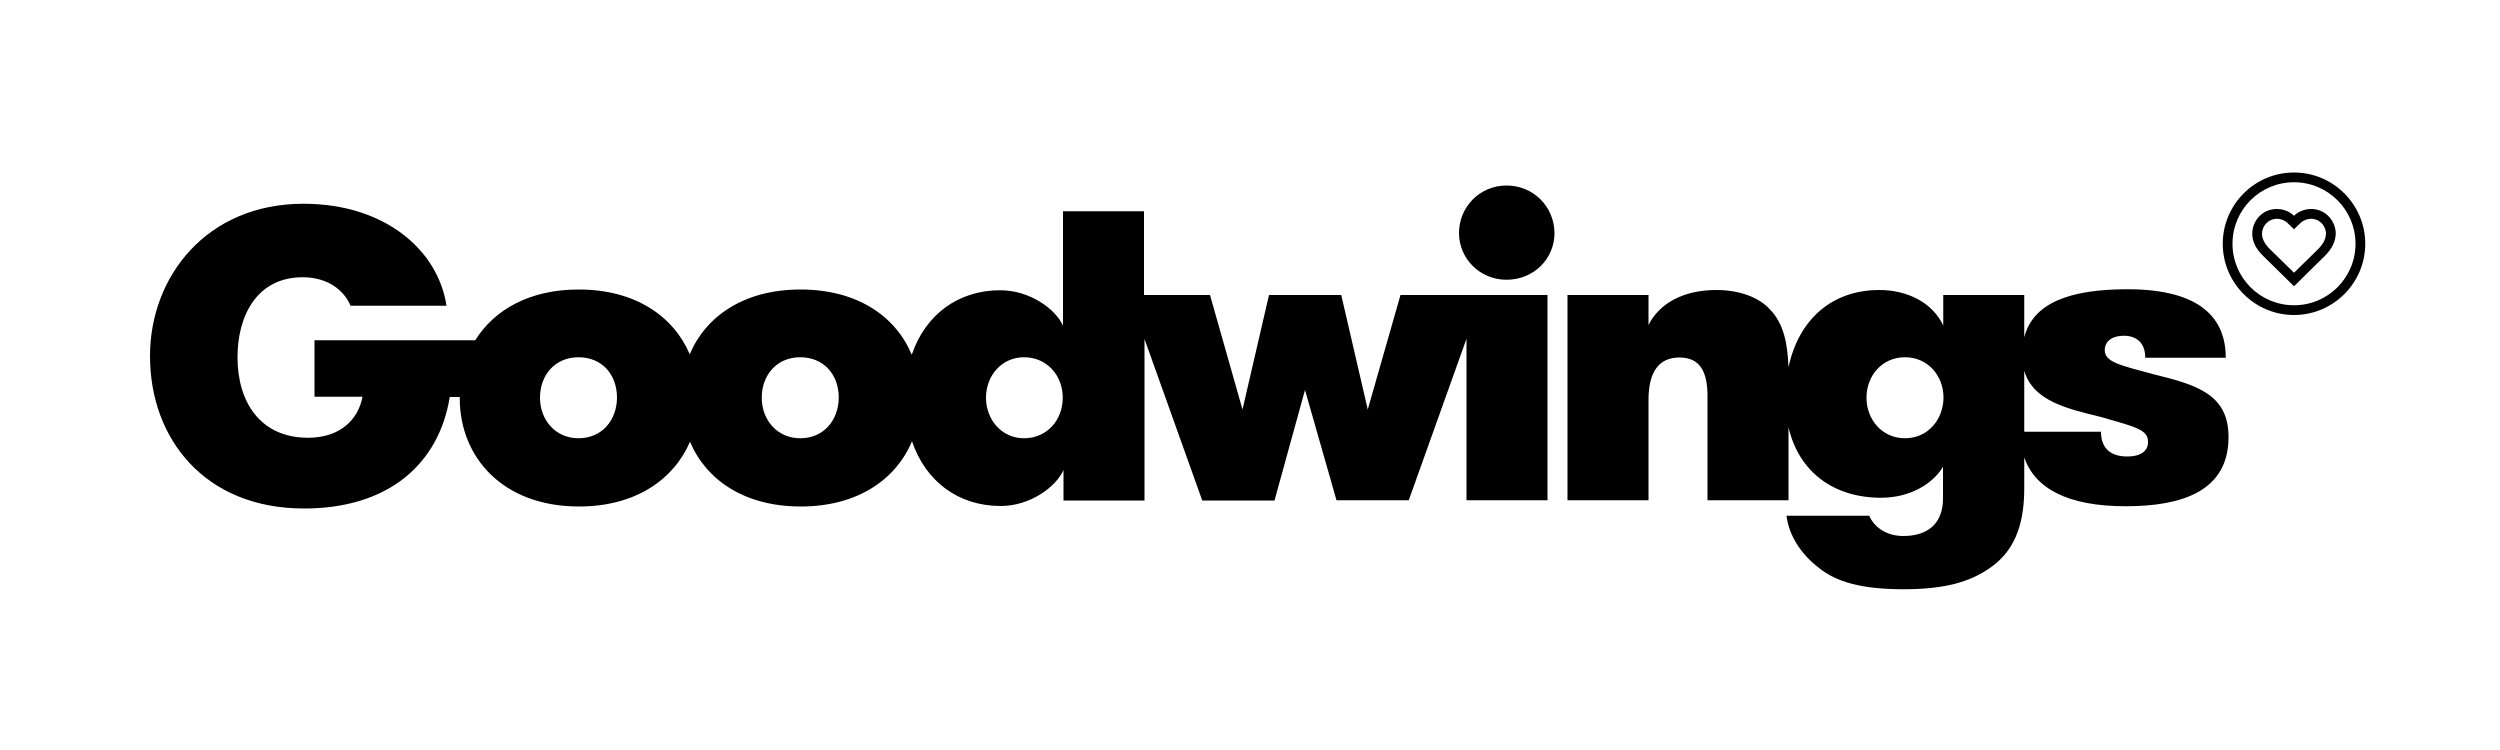 <?xml version="1.0" encoding="utf-8"?>
<!-- Generator: Adobe Illustrator 26.0.3, SVG Export Plug-In . SVG Version: 6.00 Build 0)  -->
<svg version="1.1" id="Layer_1" xmlns="http://www.w3.org/2000/svg" xmlns:xlink="http://www.w3.org/1999/xlink" x="0px" y="0px"
	 viewBox="0 0 1000 300" style="enable-background:new 0 0 1000 300;" xml:space="preserve">
<g>
	<path d="M602.6,74.2c-10.7,0-19,8.6-19,19c0,10.2,8.3,18.7,19,18.7c10.9,0,19.2-8.4,19.2-18.7C621.7,82.8,613.5,74.2,602.6,74.2z"
		/>
	<path d="M586.6,118h-26.4l-13.1,45.8L536.5,118h-28.9L497,163.8L484,118h-26.4V84.5h-32.4v45.8c-3-6.8-13.4-14.2-25.1-14.2
		c-17,0-30,9.9-35.4,25.8c-6.4-15.4-21.8-26.1-44.5-26.1c-22.6,0-37.9,10.7-44.3,25.9c-6.5-15.2-21.8-25.9-44.4-25.9
		c-19.7,0-33.8,8.1-41.4,20.3h-64.3v22.6h19.2c-1.7,9.1-8.9,16.4-21.8,16.4c-19,0-28.2-14.2-28.2-32.2c0-16.4,7.6-32,26.1-32
		c10.5,0,16.8,5.7,19.1,11.4h38.4c-3.4-22.4-24.8-40.8-57.2-40.8c-38.8,0-61.4,29.2-61.4,60.9c0,33.2,22,61,61.6,61
		c34,0,54-18,58.3-44.6h4c0,0.2,0,0.3,0,0.5c0,23.6,17.2,43.3,47.7,43.3c22.6,0,37.9-10.8,44.4-25.9c6.4,15.2,21.7,25.9,44.3,25.9
		c22.7,0,38.1-10.8,44.5-26.1c5.4,16,18.5,25.9,35.5,25.9c11.7,0,22.1-7.6,25.1-14.4v12.2h32.4v-64.6l23.1,64.6h28.9L522,156
		l12.6,44.1h28.9l23.1-64.6v64.6h32.4V118h-26.1H586.6z M231.4,175.3c-9.2,0-15.4-7.3-15.4-16.2c0-9.2,6.1-16.2,15.4-16.2
		c9.4,0,15.4,6.9,15.4,16.2C246.7,168.1,240.8,175.3,231.4,175.3z M320.1,175.3c-9.2,0-15.4-7.3-15.4-16.2c0-9.2,6.1-16.2,15.4-16.2
		c9.4,0,15.4,6.9,15.4,16.2C335.4,168.1,329.5,175.3,320.1,175.3z M409.6,175.3c-8.9,0-15.2-7.4-15.2-16.2c0-8.9,6.3-16.2,15.2-16.2
		c9.2,0,15.5,7.3,15.5,16.2C425.1,167.9,418.9,175.3,409.6,175.3z"/>
	<path d="M861.4,149.7c-12.9-3.5-19.5-4.8-19.5-9.6c0-4.1,3.6-5.8,7.6-5.8c5.1,0,8.6,2.8,8.6,8.8h32.2c0-15.4-9.6-27.4-39.3-27.4
		c-23.4,0-37.8,5.6-41.3,19.2V118h-32.4v12.2c-4.3-9.1-14.2-14.2-25.6-14.2c-19.1,0-32.3,12-36.3,30.9c-0.4-9.9-2-17.5-7.4-23.1
		c-4.3-4.8-12.1-7.8-21.5-7.8c-13.2,0-22.8,5.4-27.1,14V118h-32.4v82.1h32.4V160c0-11.2,4.1-17,12.4-17s11.2,5.8,11.2,15.5v41.6
		h32.4v-29.2c4.2,18.1,18.3,28.2,37,28.2c11.6,0,20.8-5.6,24.8-12.4v12.7c0,10.2-6.3,15-15.9,15c-7.2,0-11.9-4-13.6-8.1h-33.1
		c1,8.2,6.1,15.6,12.9,20.8c6.9,5.6,16.9,8.6,33.9,8.6c16.7,0,26.6-3,34.4-8.4c9.4-6.4,13.9-16.4,13.9-31.9V183
		c4.3,12.4,17.4,19.5,40.6,19.5c22.6,0,41.1-6.1,41.1-27.6C891.5,157.7,878.6,153.9,861.4,149.7z M762,175.3
		c-9.1,0-15.4-7.4-15.4-16.2c0-8.9,6.3-16.2,15.4-16.2c9.1,0,15.4,7.3,15.4,16.2C777.3,167.9,771.1,175.3,762,175.3z M851,182.6
		c-6.6,0-10.6-3.1-10.6-9.9h-30.7v-24.4c3.5,12.1,17.2,15.2,30.7,18.5c14,4,18.8,5.1,18.8,9.9C859.3,180.5,856.1,182.6,851,182.6z"
		/>
	<path d="M925.9,83.7c-0.5-0.1-0.9-0.1-1.4-0.1c-2.7,0-5.1,1-6.9,2.7c-1.8-1.7-4.2-2.7-6.9-2.7c-0.5,0-0.9,0-1.4,0.1
		c-4.8,0.6-8.4,4.9-8.4,9.8c0,3.2,1.5,6.1,4.4,8.9l12.3,12.1l12.3-12.1c2.9-2.9,4.3-5.8,4.4-8.9C934.3,88.6,930.6,84.3,925.9,83.7z
		 M927.2,99.7l-9.6,9.4l-9.6-9.4c-2.8-2.8-3.2-4.9-3.2-6.2c0-2.9,2.2-5.5,5-5.9c0.3,0,0.6-0.1,0.9-0.1c1.6,0,3.1,0.6,4.2,1.6
		l2.7,2.6l2.7-2.6c1.1-1,2.6-1.6,4.2-1.6c0.3,0,0.6,0,0.9,0.1c2.8,0.4,5,3,5,5.9C930.3,94.8,930,96.9,927.2,99.7z"/>
	<path d="M917.6,69c-15.7,0-28.5,12.8-28.5,28.5c0,15.7,12.8,28.5,28.5,28.5c15.7,0,28.5-12.8,28.5-28.5
		C946.1,81.8,933.3,69,917.6,69z M917.6,122.1c-13.6,0-24.6-11-24.6-24.6c0-13.6,11-24.6,24.6-24.6c13.6,0,24.6,11,24.6,24.6
		C942.2,111.1,931.2,122.1,917.6,122.1z"/>
</g>
</svg>
